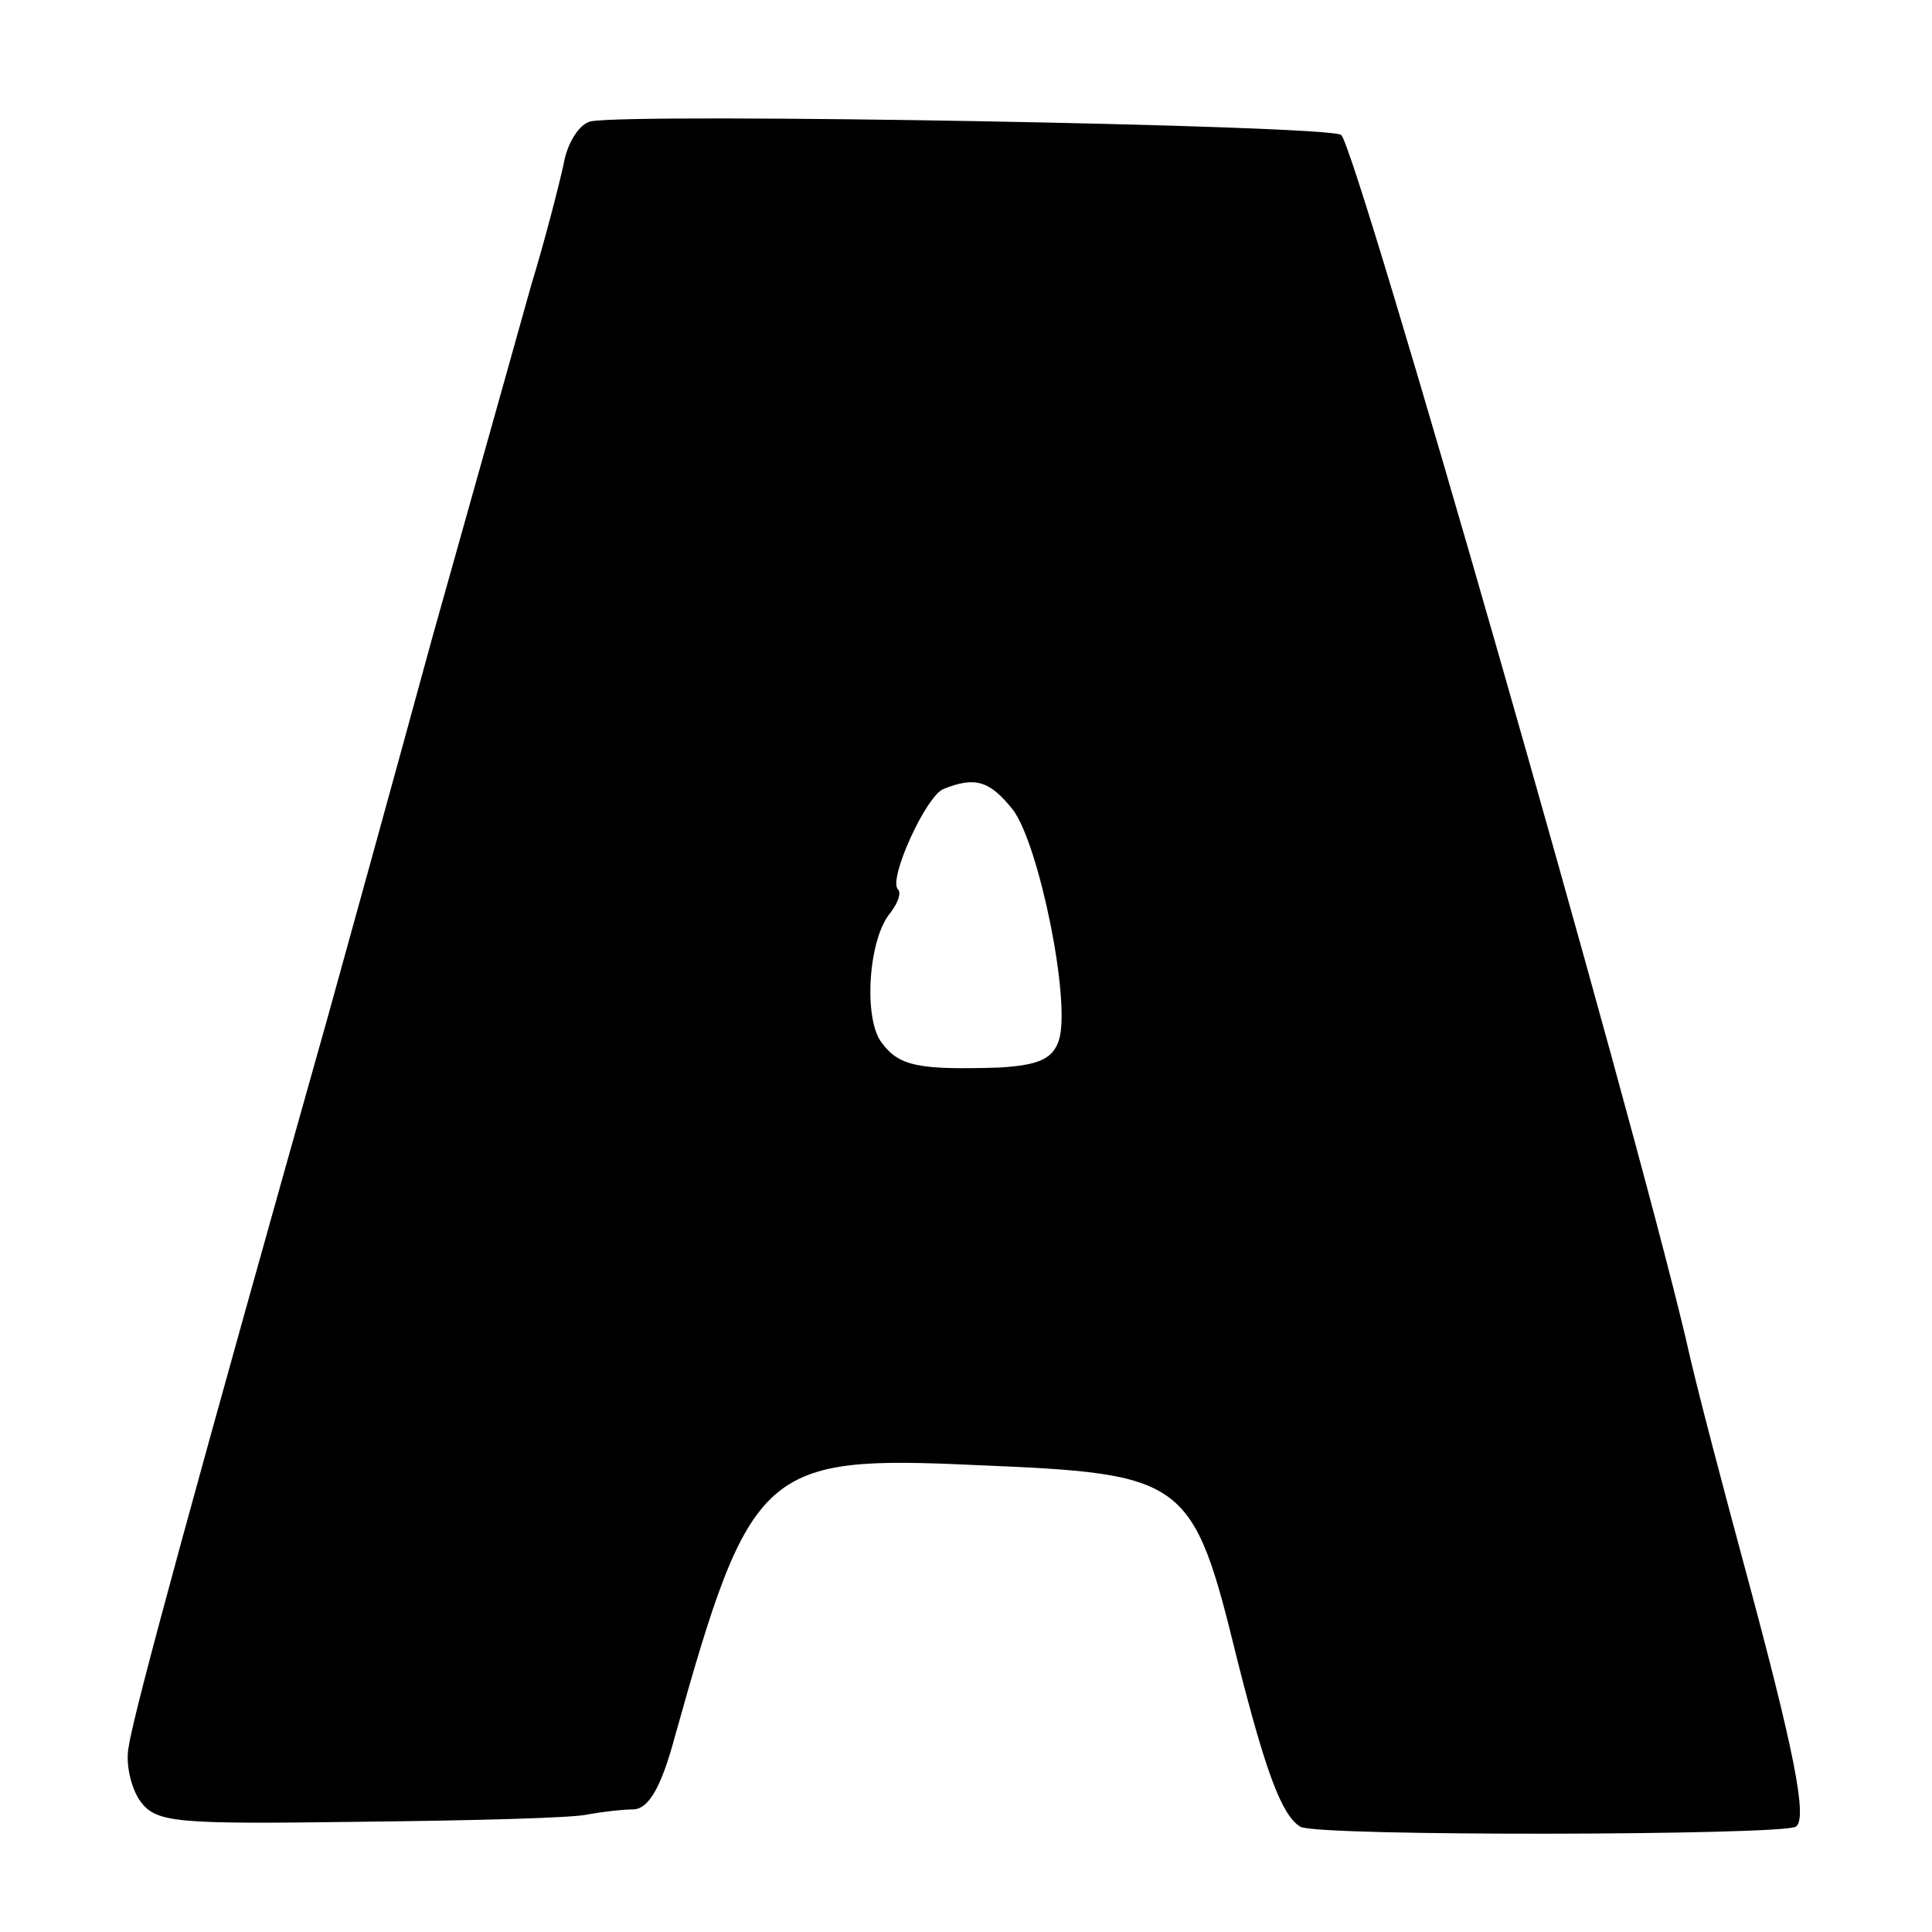 <?xml version="1.0" standalone="no"?>
<!DOCTYPE svg PUBLIC "-//W3C//DTD SVG 20010904//EN"
 "http://www.w3.org/TR/2001/REC-SVG-20010904/DTD/svg10.dtd">
<svg version="1.0" xmlns="http://www.w3.org/2000/svg"
 width="156pt" height="156pt" viewBox="0 0 156 156"
 preserveAspectRatio="xMidYMid meet">
<g transform="translate(0,156) scale(0.1,-0.1)"
fill="#000000" stroke="none">
<path d="M477 1462 c-9 -2 -19 -17 -22 -35 -4 -18 -15 -61 -26 -97 -10 -36
-46 -164 -80 -285 -33 -121 -71 -258 -84 -305 -104 -369 -157 -562 -161 -590
-3 -14 2 -34 9 -44 13 -18 28 -19 178 -17 90 1 173 3 184 6 11 2 28 4 37 4 12
1 22 18 33 59 61 218 71 227 243 219 170 -7 175 -10 211 -157 23 -91 36 -126
51 -135 13 -8 388 -7 400 0 10 6 -2 64 -40 205 -17 63 -40 149 -49 190 -45
190 -265 958 -278 971 -8 8 -570 18 -606 11z m341 -556 c21 -28 47 -155 37
-186 -5 -15 -16 -20 -48 -22 -65 -2 -81 1 -95 20 -15 19 -11 84 7 105 6 8 9
16 6 19 -8 8 23 76 37 81 25 10 37 7 56 -17z"/>
</g>
</svg>
